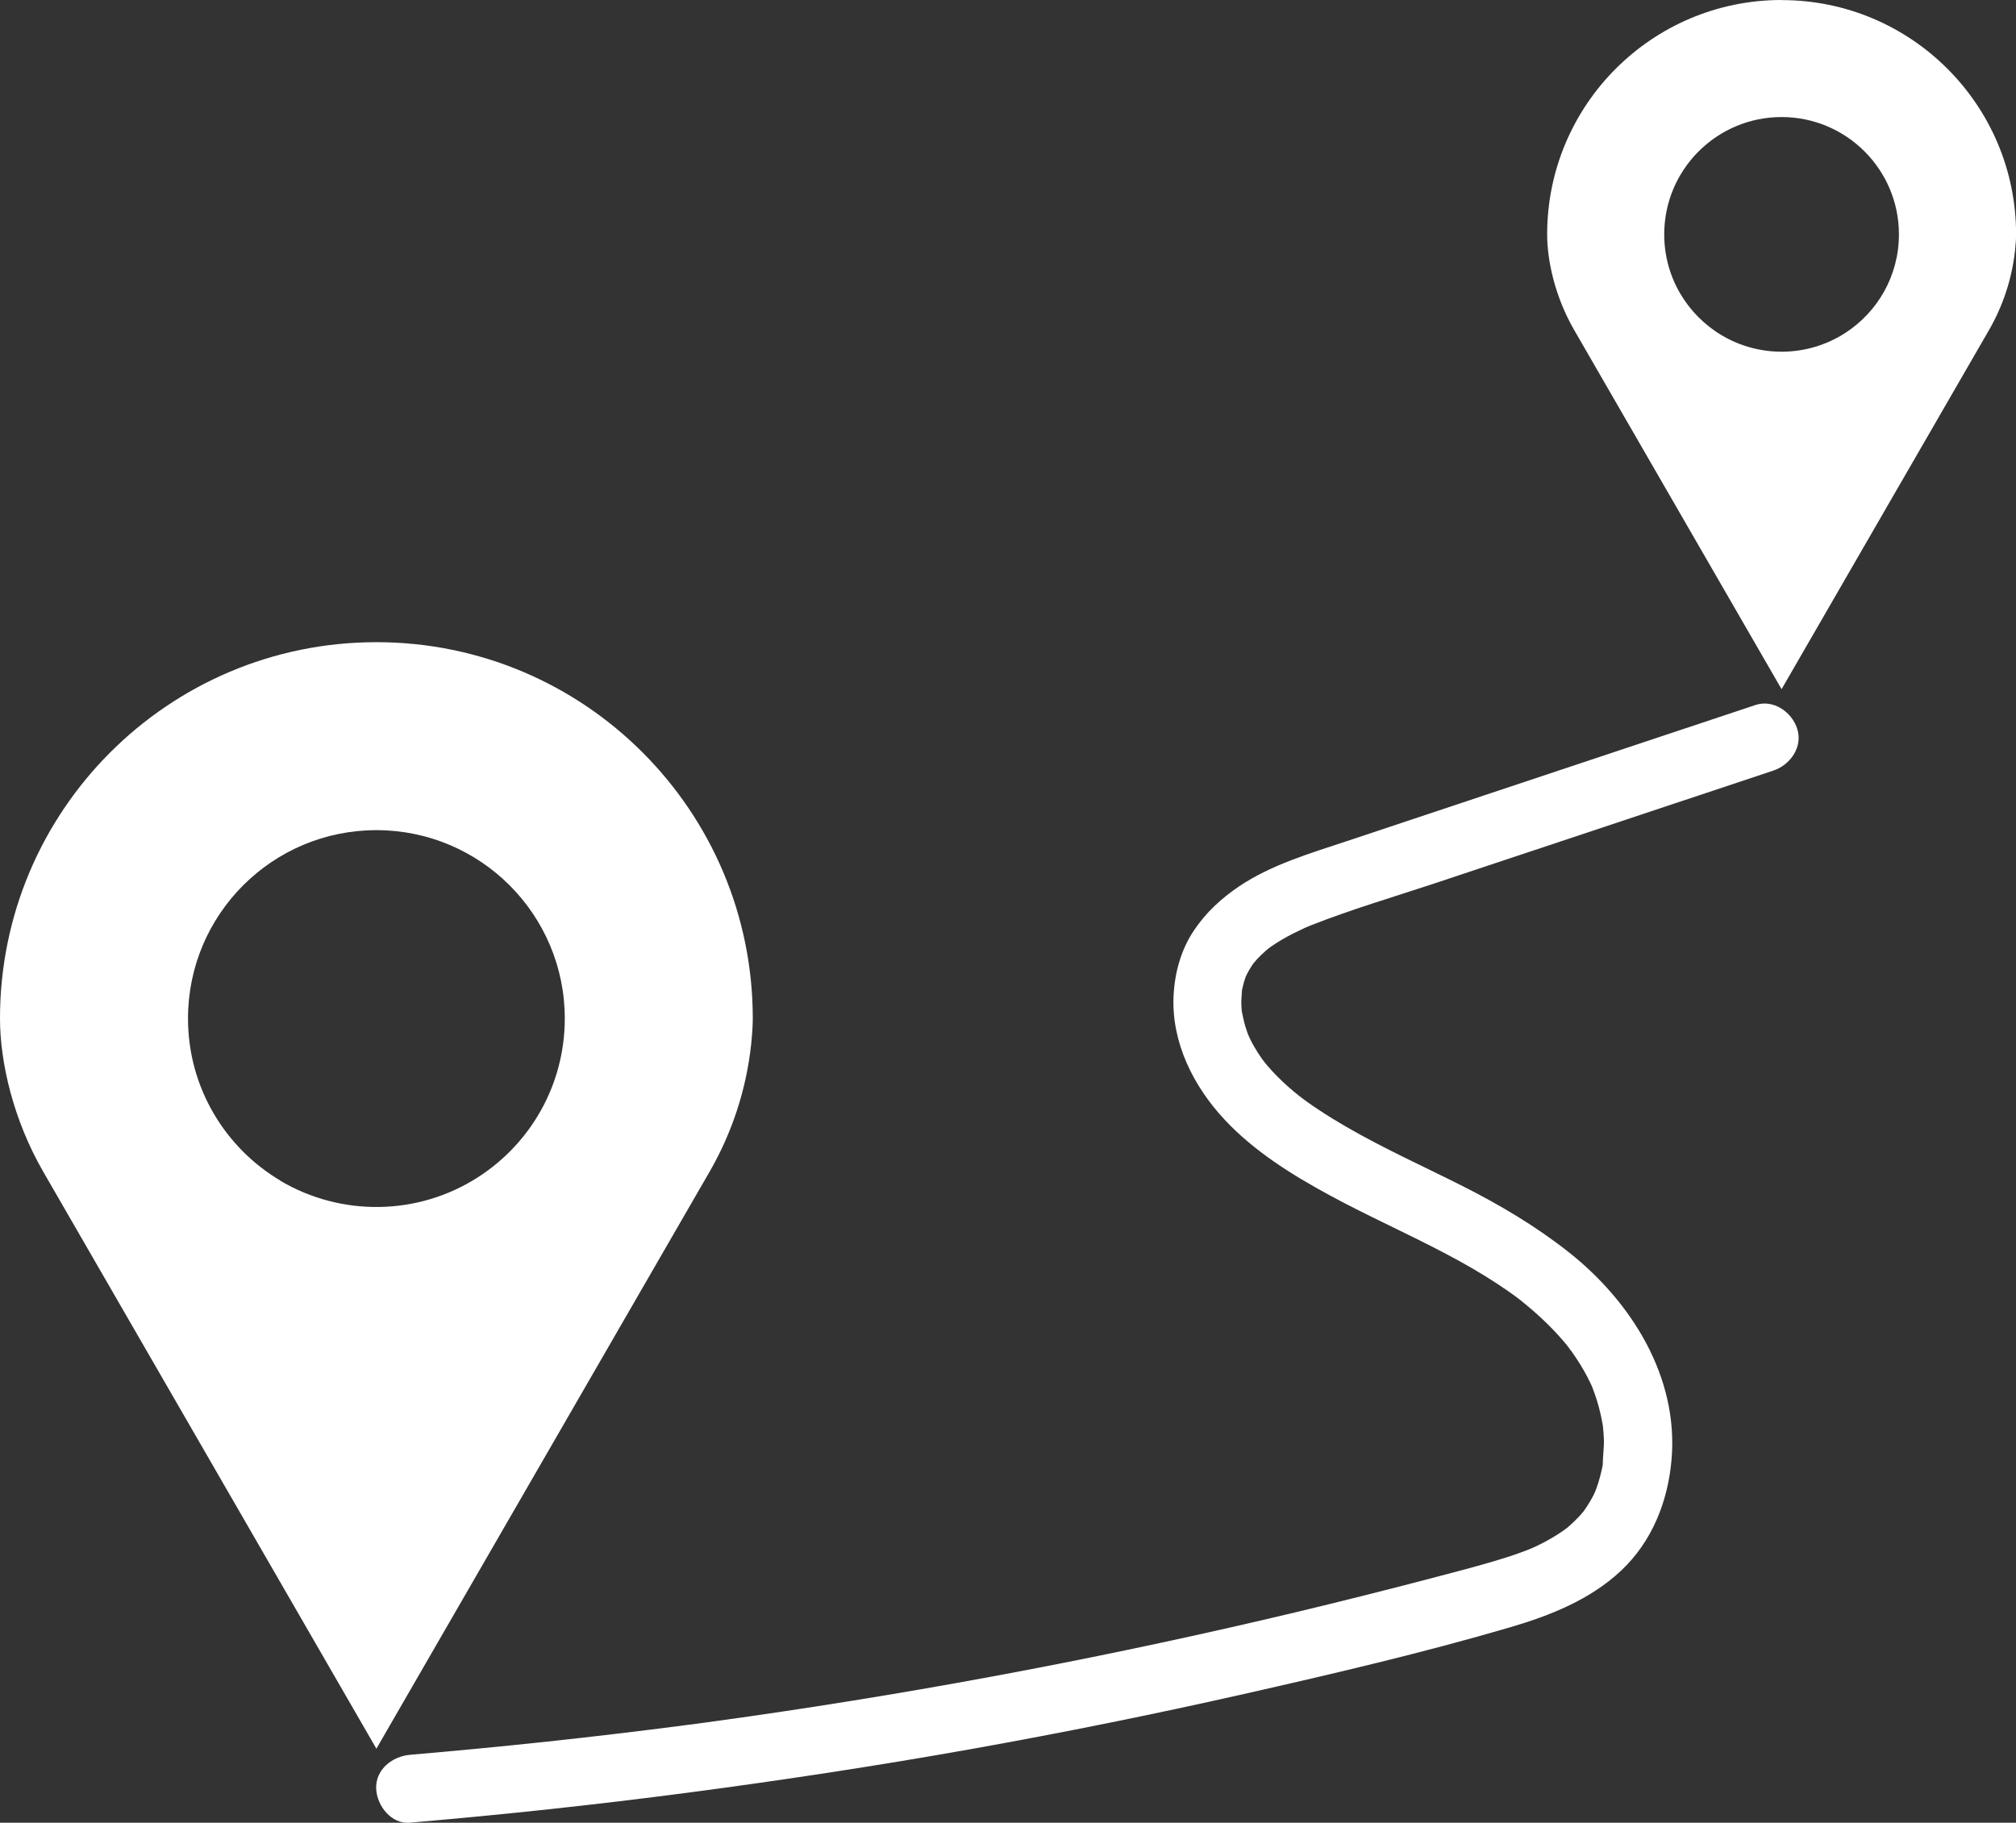 <svg xmlns="http://www.w3.org/2000/svg" xmlns:xlink="http://www.w3.org/1999/xlink" id="Layer_2" viewBox="0 0 208.89 188.89"><rect x="0" y="0" width="208.89" height="188.89" fill="#333333" stroke="none"/><defs><style>.cls-1{fill:none;}.cls-2{fill:#fff;}.cls-3{clip-path:url(#clippath);}</style><clipPath id="clippath"><rect class="cls-1" y="0" width="208.89" height="188.89"></rect></clipPath></defs><g id="Layer_1-2"><g class="cls-3"><path class="cls-2" d="M29.07,122.36c-5.74-3.4-9.59-9.66-9.59-16.81,0-10.78,8.74-19.52,19.52-19.52s19.52,8.74,19.52,19.52c0,6.89-3.56,12.94-8.95,16.42-6.27,4.05-14.24,4.11-20.51.4M39,66.55C17.46,66.55,0,84.01,0,105.55,0,110.09,1.38,116.07,4.5,121.46c1.5,2.59,32.96,57.09,34.5,59.76.15-.26,33.77-58.49,34.5-59.75,2.35-4.06,3.83-8.57,4.33-13.23.1-.98.17-1.91.17-2.69,0-21.54-17.46-39-39-39"></path><path class="cls-2" d="M178.42,34.76c-3.58-2.12-5.98-6.01-5.98-10.47,0-6.72,5.45-12.16,12.16-12.16s12.16,5.44,12.16,12.16c0,4.29-2.22,8.06-5.57,10.22-3.91,2.52-8.87,2.56-12.77.25M184.6,0c-13.42,0-24.29,10.88-24.29,24.29,0,2.82.86,6.55,2.8,9.91.93,1.62,20.53,35.56,21.49,37.22.09-.16,21.03-36.43,21.49-37.21,1.46-2.53,2.38-5.34,2.7-8.24.06-.61.11-1.19.11-1.67,0-13.42-10.88-24.29-24.29-24.29"></path><path class="cls-2" d="M42.52,188.88c9.62-.82,19.23-1.85,28.81-3.11,9.8-1.29,19.57-2.78,29.3-4.51,9.46-1.69,18.89-3.59,28.27-5.71,9.23-2.09,18.49-4.25,27.57-6.91,4.16-1.22,8.31-2.87,11.51-5.88,3.21-3.02,4.85-7.18,5.22-11.51.74-8.55-4.16-16.36-10.66-21.49-3.42-2.7-7.12-4.89-11-6.85-4.04-2.04-8.18-3.89-12.1-6.17-.95-.55-1.88-1.12-2.8-1.73-.43-.29-.87-.58-1.29-.89-.19-.13-.37-.27-.56-.41-.09-.07-.18-.15-.28-.21.74.47.25.2.08.05-.78-.62-1.53-1.28-2.23-1.99-.35-.35-.69-.71-1.01-1.09-.15-.17-.29-.35-.44-.53-.39-.47.1.1.13.17-.06-.13-.19-.25-.27-.37-.29-.4-.55-.82-.8-1.25-.12-.2-.23-.4-.33-.6-.05-.1-.1-.21-.15-.31-.05-.11-.32-.74-.11-.21.21.5-.07-.21-.12-.33-.08-.22-.15-.44-.22-.66-.16-.52-.25-1.05-.37-1.57-.09-.37.05.35.04.37.03-.04-.05-.44-.05-.46-.02-.23-.03-.46-.04-.69-.01-.53.07-1.06.07-1.59,0,0-.14.75-.04.37.03-.11.04-.22.07-.33.05-.22.1-.44.16-.66.07-.26.17-.5.25-.76.12-.36-.13.31-.13.31.07-.1.12-.25.17-.36.19-.38.41-.75.65-1.1.18-.26.66-.68-.03.01.16-.16.29-.35.45-.51.29-.31.59-.6.91-.88.15-.13.31-.24.45-.38.02-.03-.63.47-.32.25.13-.1.27-.2.4-.29.72-.5,1.47-.94,2.25-1.34.4-.2.8-.39,1.2-.58.13-.06.79-.34.24-.11-.54.23.27-.11.44-.18,4.18-1.65,8.53-2.93,12.79-4.34,9.42-3.14,18.84-6.28,28.26-9.41,2.3-.77,4.6-1.53,6.9-2.3,1.74-.58,3.07-2.45,2.46-4.33-.56-1.74-2.46-3.08-4.33-2.46-9.38,3.12-18.75,6.24-28.13,9.37-4.73,1.58-9.46,3.15-14.19,4.73-3.81,1.27-7.83,2.44-11.19,4.7-1.85,1.25-3.44,2.72-4.68,4.58-1.34,2-1.99,4.4-2.1,6.79-.22,4.82,2.08,9.37,5.3,12.81,3.04,3.26,6.97,5.71,10.86,7.82,3.98,2.16,8.13,3.99,12.13,6.11,1.79.94,3.54,1.95,5.24,3.06.82.54,1.63,1.1,2.41,1.7.09.07.18.14.27.21-.71-.51-.33-.26-.18-.13.18.14.35.28.53.43.41.34.8.68,1.19,1.03.72.65,1.41,1.33,2.07,2.05.33.36.64.72.95,1.1.16.19.59.88.07.08.14.22.31.42.46.63.57.81,1.1,1.65,1.56,2.53.19.37.37.74.54,1.11.26.56-.31-.78,0,.02.09.23.17.45.25.68.31.88.55,1.79.73,2.71.04.2.07.41.11.61.02.1.03.21.05.31,0,.04-.09-.82-.06-.42.04.48.09.96.11,1.44.03.93-.12,1.84-.12,2.76,0,.04.13-.82.06-.43-.02.1-.03.2-.05.3-.03.2-.07.4-.12.59-.1.46-.22.91-.36,1.36-.07.22-.15.44-.23.66-.05.13-.31.79-.08.23.23-.55-.05.09-.11.22-.12.24-.24.48-.38.71-.22.38-.46.74-.71,1.1-.35.51.46-.54.06-.07-.16.19-.32.37-.48.55-.32.34-.65.67-1,.98-.16.14-.33.28-.49.42-.45.38.15-.12.2-.16-.12.06-.24.17-.35.25-.77.54-1.58,1.01-2.41,1.43-.23.11-.46.22-.69.33-.12.06-.8.35-.28.13.55-.23-.29.11-.39.15-.24.09-.48.18-.72.27-.94.34-1.89.64-2.84.92-2.12.62-4.27,1.18-6.41,1.74-4.65,1.22-9.31,2.39-13.99,3.51-9.35,2.23-18.75,4.25-28.2,6.05-9.49,1.81-19.02,3.4-28.58,4.77-1.17.17-2.33.33-3.5.49-.31.04-.63.09-.94.13-.13.02-.96.13-.48.07.49-.07-.35.05-.48.06-.36.05-.72.1-1.08.14-2.38.31-4.77.61-7.15.89-4.77.57-9.55,1.08-14.34,1.54-2.35.22-4.7.44-7.05.64-1.83.15-3.61,1.51-3.52,3.52.08,1.77,1.56,3.69,3.52,3.52"></path></g></g></svg>